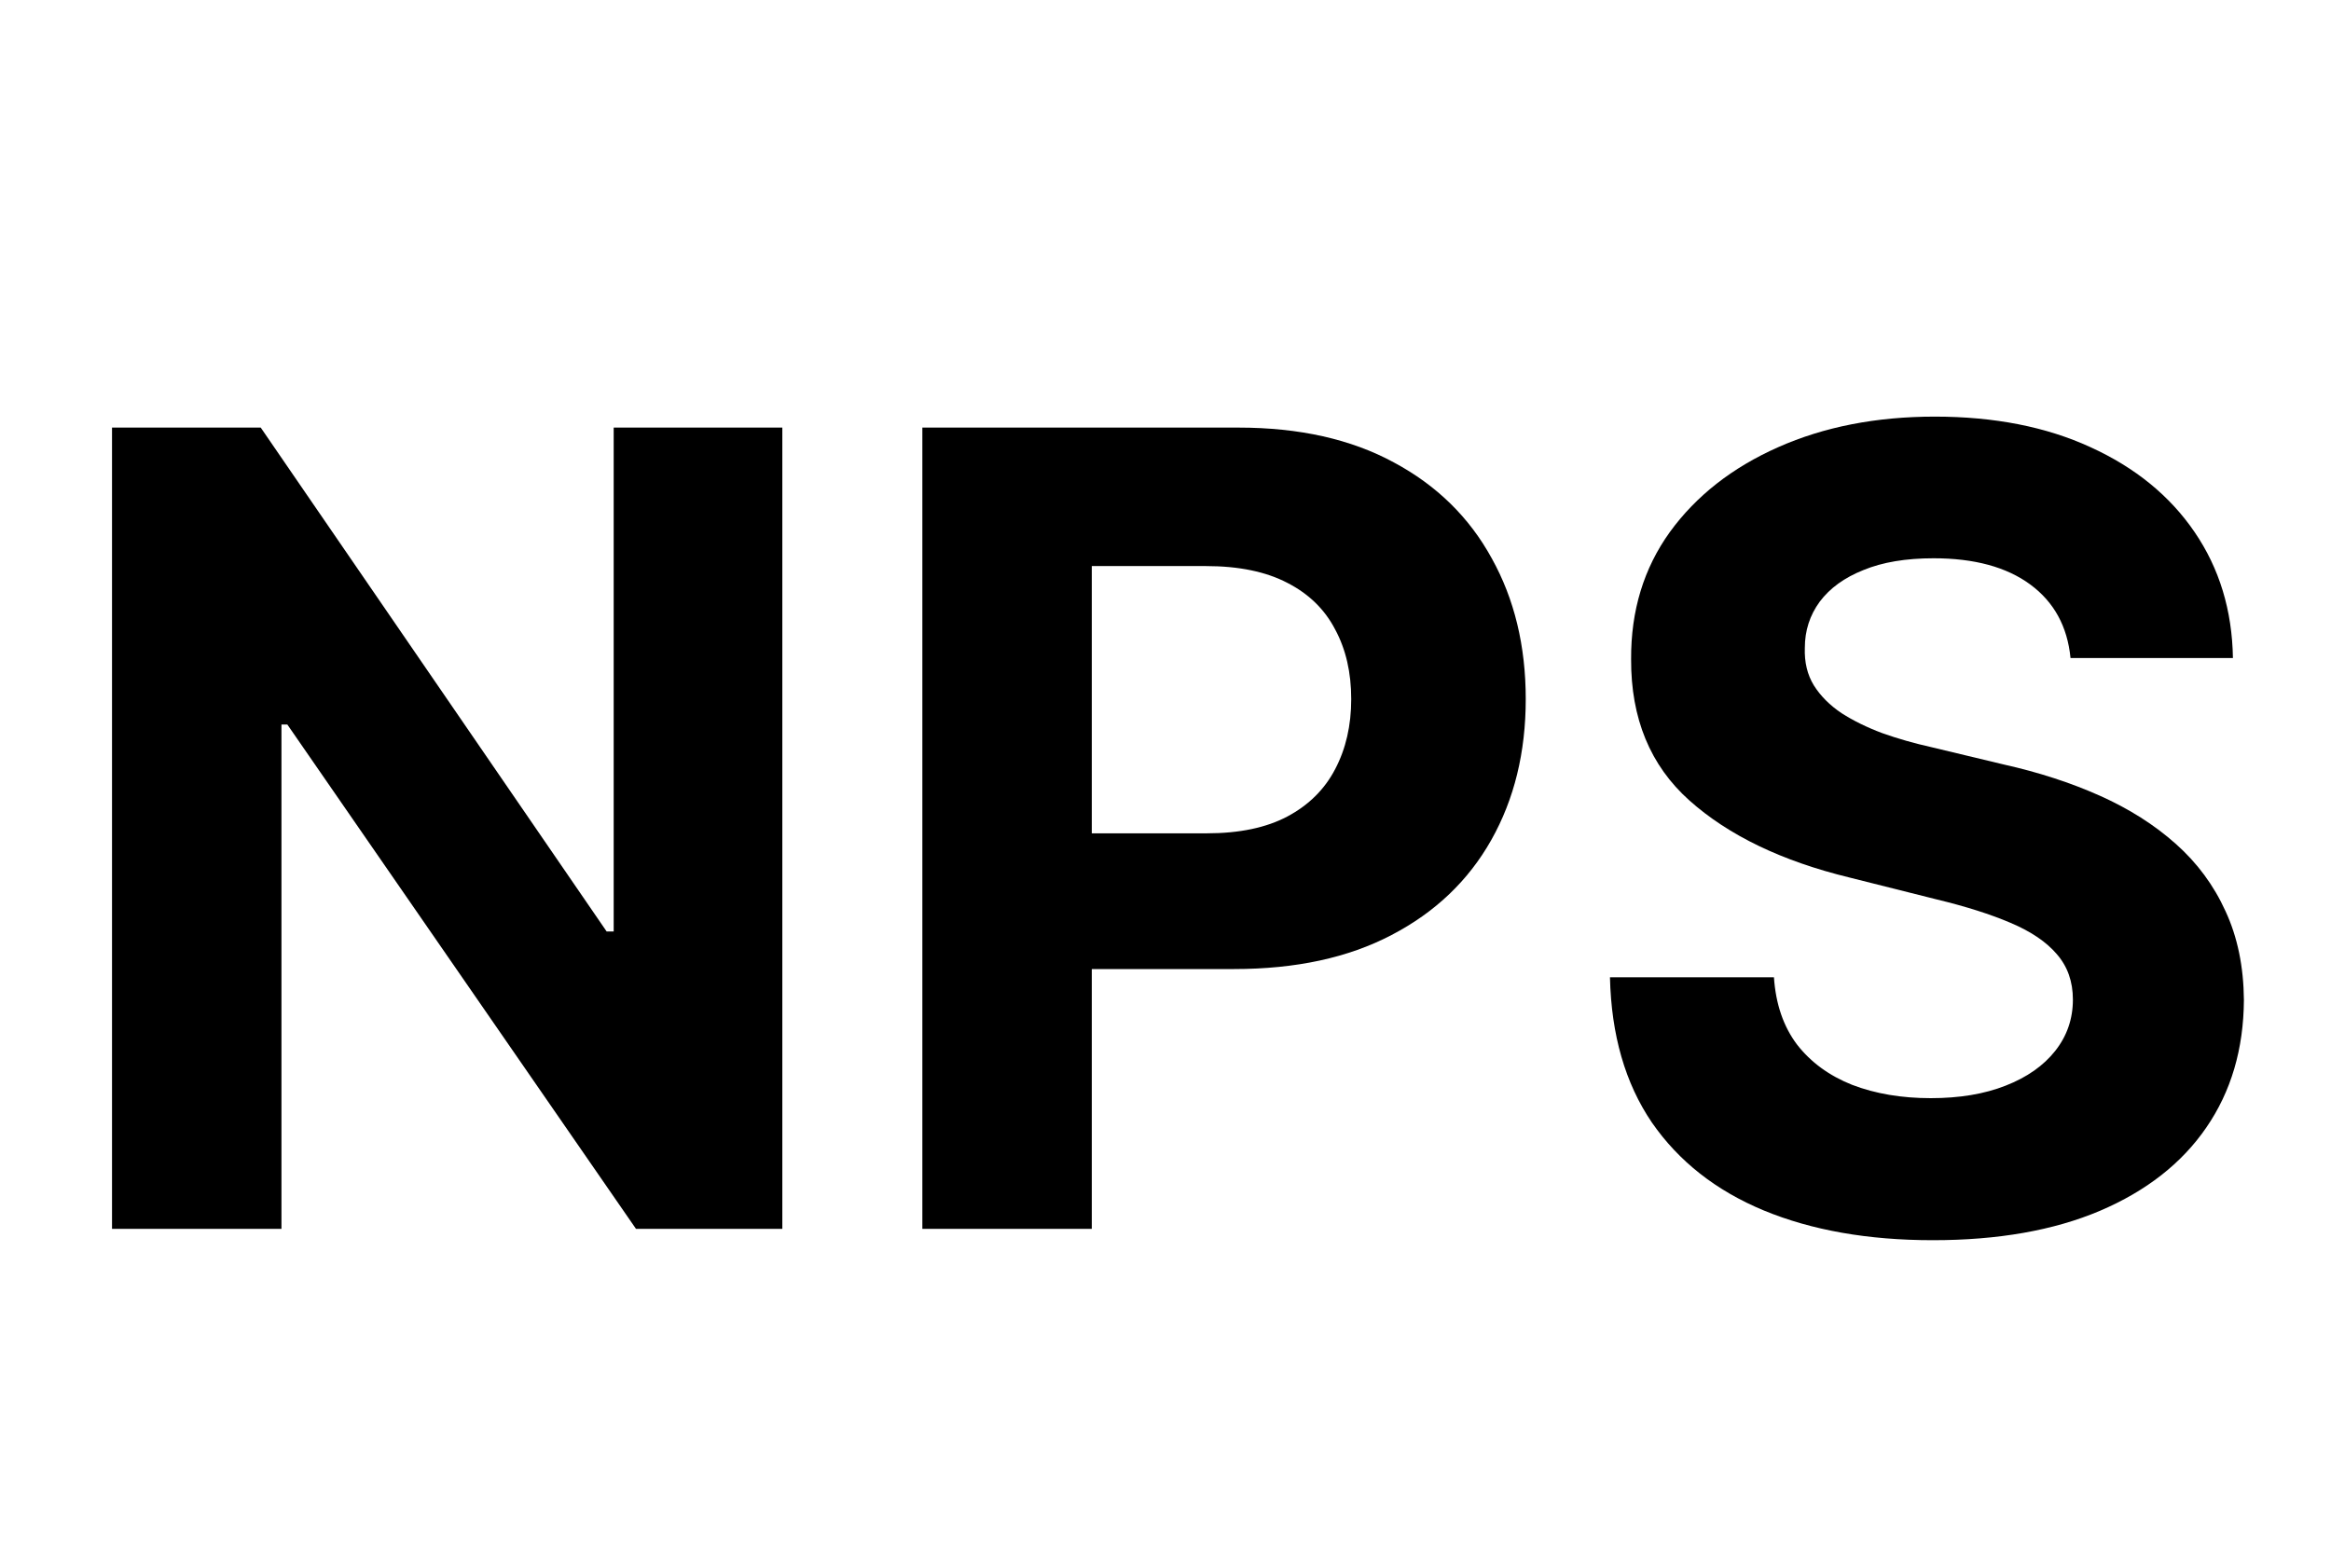<svg width="55" height="37" viewBox="0 0 55 37" fill="none" xmlns="http://www.w3.org/2000/svg">
<path d="M18.459 10.091V29H15.006L6.78 17.099H6.641V29H2.643V10.091H6.152L14.314 21.983H14.48V10.091H18.459Z" fill="black"/>
<path d="M21.763 29V10.091H29.223C30.657 10.091 31.879 10.365 32.888 10.913C33.898 11.454 34.667 12.208 35.197 13.175C35.732 14.135 36 15.243 36 16.499C36 17.754 35.729 18.862 35.187 19.823C34.646 20.783 33.861 21.531 32.833 22.066C31.811 22.602 30.574 22.869 29.121 22.869H24.366V19.666H28.475C29.244 19.666 29.878 19.533 30.377 19.268C30.882 18.998 31.257 18.625 31.503 18.151C31.756 17.671 31.882 17.12 31.882 16.499C31.882 15.871 31.756 15.323 31.503 14.855C31.257 14.381 30.882 14.015 30.377 13.756C29.872 13.492 29.232 13.359 28.456 13.359H25.761V29H21.763Z" fill="black"/>
<path d="M48.854 15.529C48.781 14.784 48.464 14.206 47.903 13.793C47.343 13.381 46.583 13.175 45.623 13.175C44.97 13.175 44.419 13.267 43.97 13.452C43.521 13.63 43.176 13.88 42.936 14.2C42.702 14.52 42.585 14.883 42.585 15.289C42.573 15.628 42.644 15.923 42.798 16.175C42.958 16.428 43.176 16.646 43.453 16.831C43.73 17.009 44.05 17.166 44.413 17.302C44.776 17.431 45.164 17.542 45.577 17.634L47.276 18.041C48.1 18.225 48.858 18.471 49.547 18.779C50.236 19.087 50.833 19.465 51.338 19.915C51.843 20.364 52.234 20.893 52.511 21.503C52.794 22.112 52.938 22.811 52.945 23.599C52.938 24.756 52.643 25.759 52.058 26.609C51.48 27.452 50.642 28.108 49.547 28.575C48.457 29.037 47.143 29.268 45.604 29.268C44.078 29.268 42.748 29.034 41.616 28.566C40.489 28.098 39.609 27.406 38.975 26.489C38.347 25.565 38.018 24.424 37.987 23.063H41.856C41.899 23.697 42.081 24.227 42.401 24.651C42.727 25.07 43.161 25.387 43.702 25.602C44.25 25.812 44.869 25.916 45.558 25.916C46.235 25.916 46.823 25.818 47.322 25.621C47.827 25.424 48.217 25.15 48.494 24.799C48.771 24.448 48.91 24.045 48.91 23.59C48.91 23.165 48.784 22.808 48.531 22.518C48.285 22.229 47.922 21.983 47.442 21.78C46.968 21.577 46.386 21.392 45.697 21.226L43.638 20.709C42.044 20.321 40.785 19.715 39.861 18.89C38.938 18.065 38.48 16.954 38.486 15.557C38.48 14.412 38.784 13.412 39.4 12.556C40.022 11.7 40.874 11.033 41.957 10.553C43.041 10.072 44.272 9.832 45.651 9.832C47.054 9.832 48.279 10.072 49.325 10.553C50.378 11.033 51.197 11.7 51.781 12.556C52.366 13.412 52.668 14.403 52.686 15.529H48.854Z" fill="black"/>
</svg>
